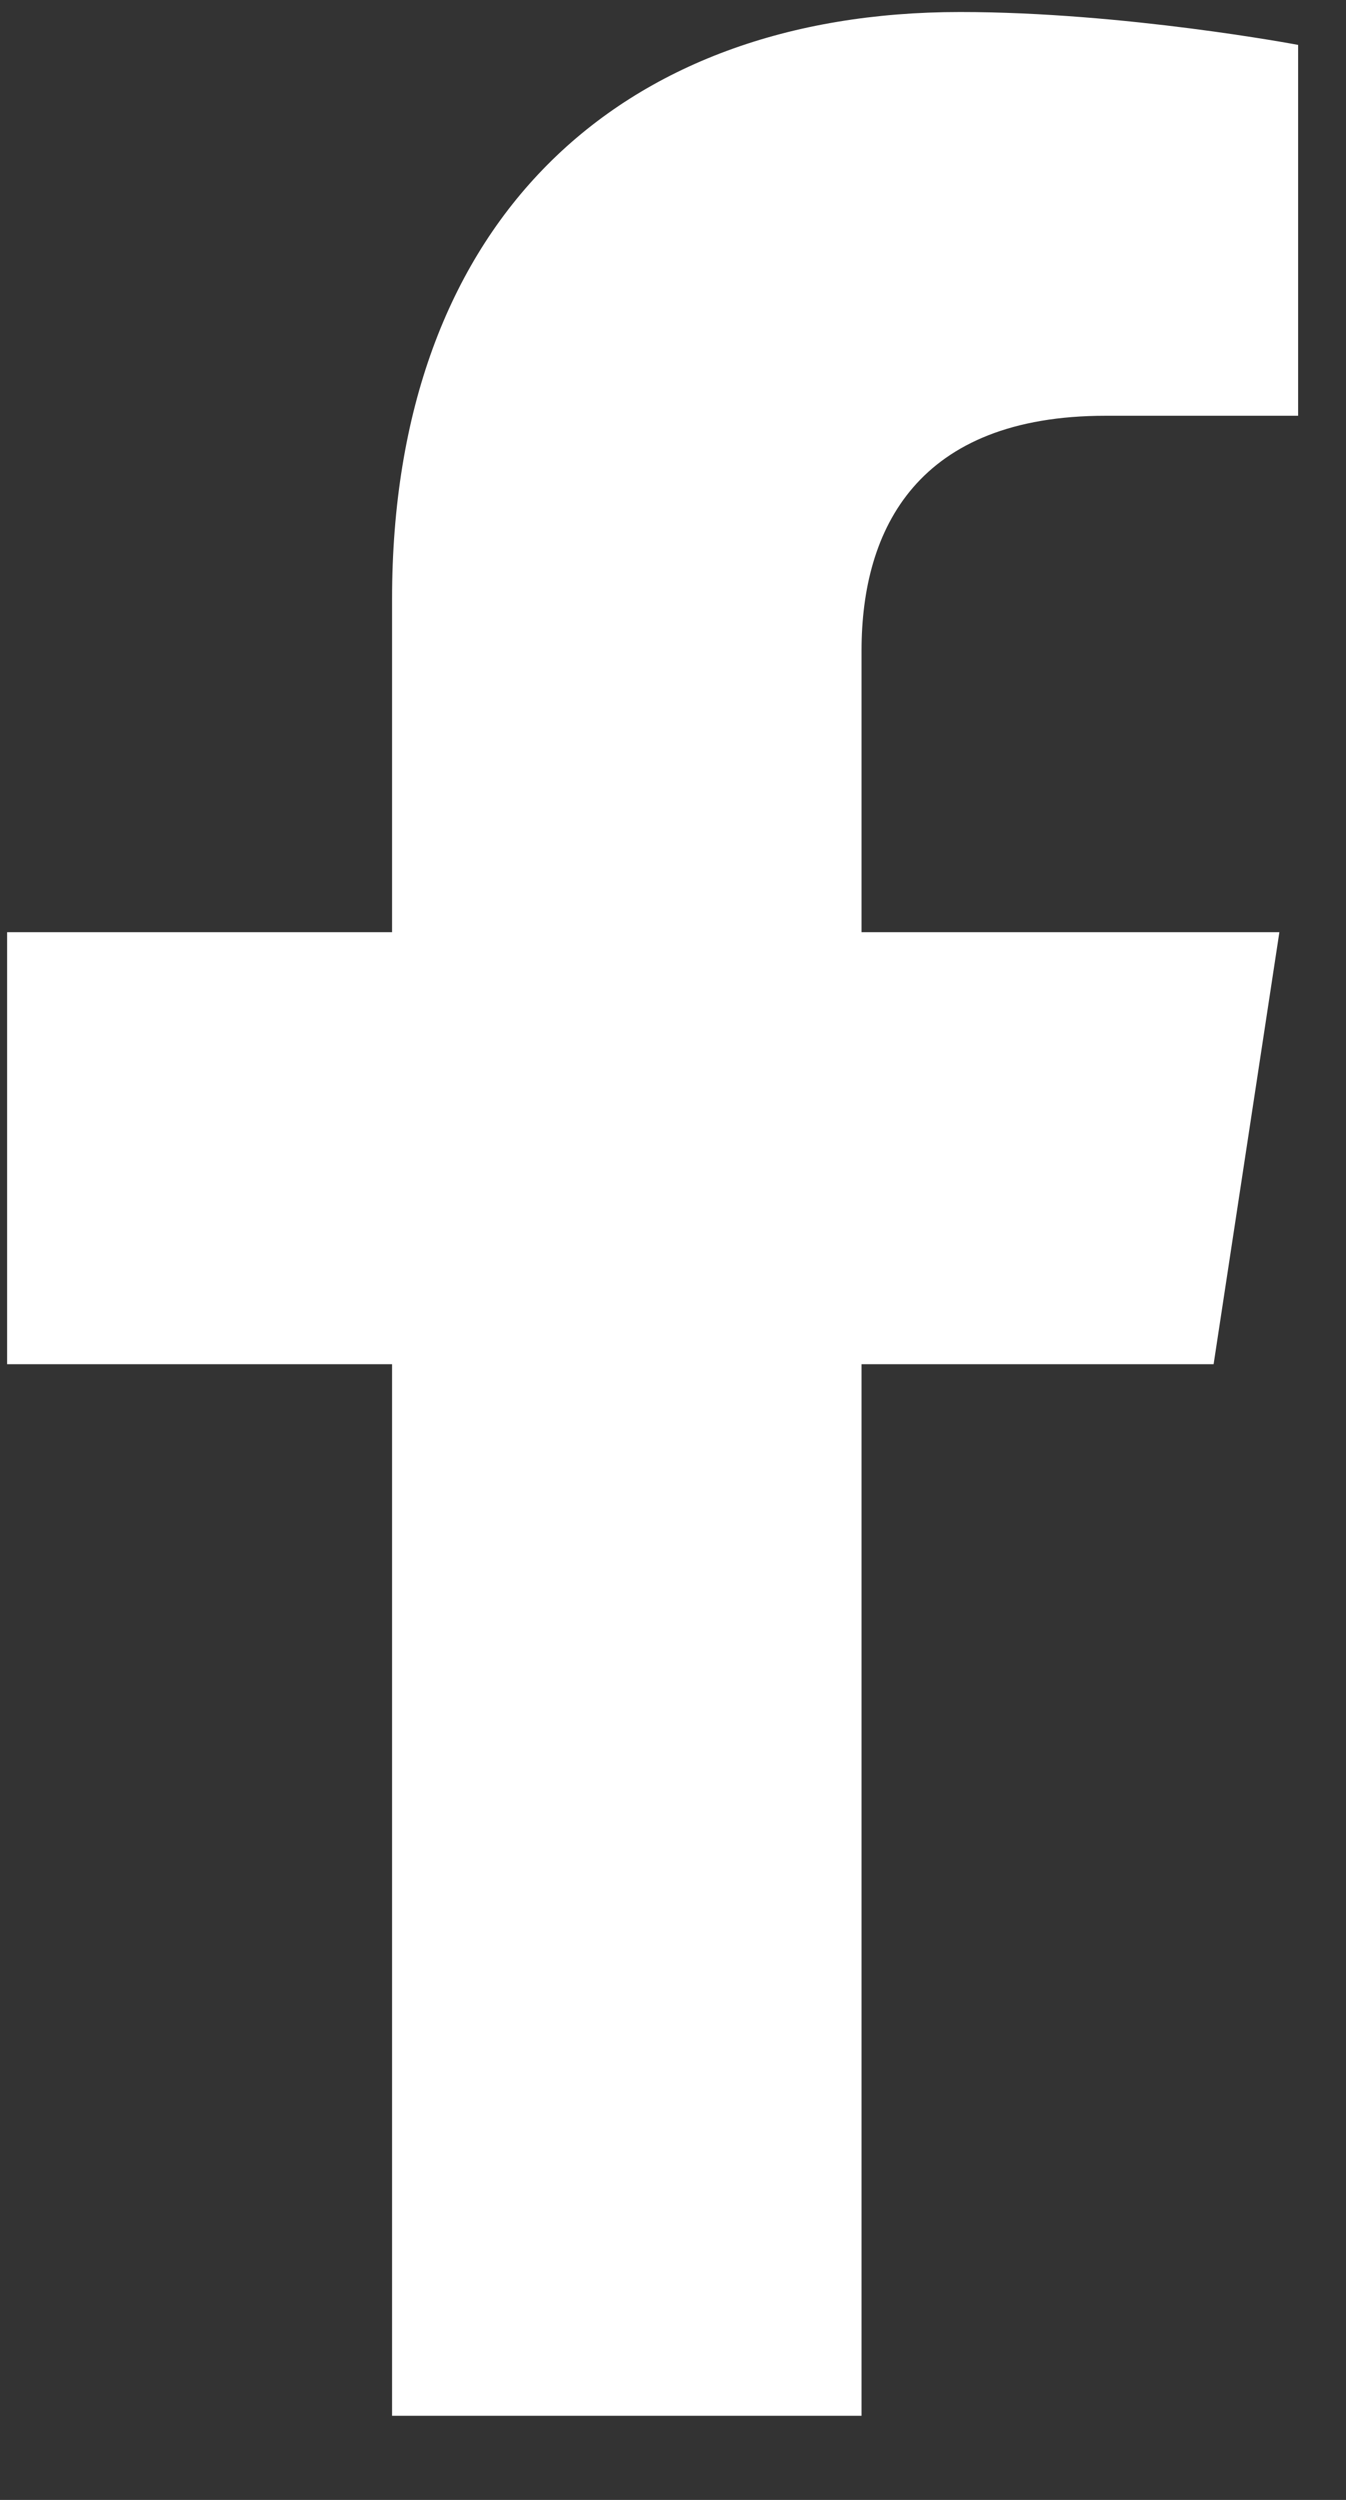 <svg width="14" height="26" viewBox="0 0 14 26" fill="none" xmlns="http://www.w3.org/2000/svg">
<rect x="0" y="0" width="14" height="26" fill="#333333" stroke="none"/>
<path d="M12.623 14.188H8.961V25.125H4.078V14.188H0.074V9.695H4.078V6.229C4.078 2.322 6.422 0.125 9.986 0.125C11.695 0.125 13.502 0.467 13.502 0.467V4.324H11.5C9.547 4.324 8.961 5.496 8.961 6.766V9.695H13.307L12.623 14.188Z" fill="white"/>
</svg>
